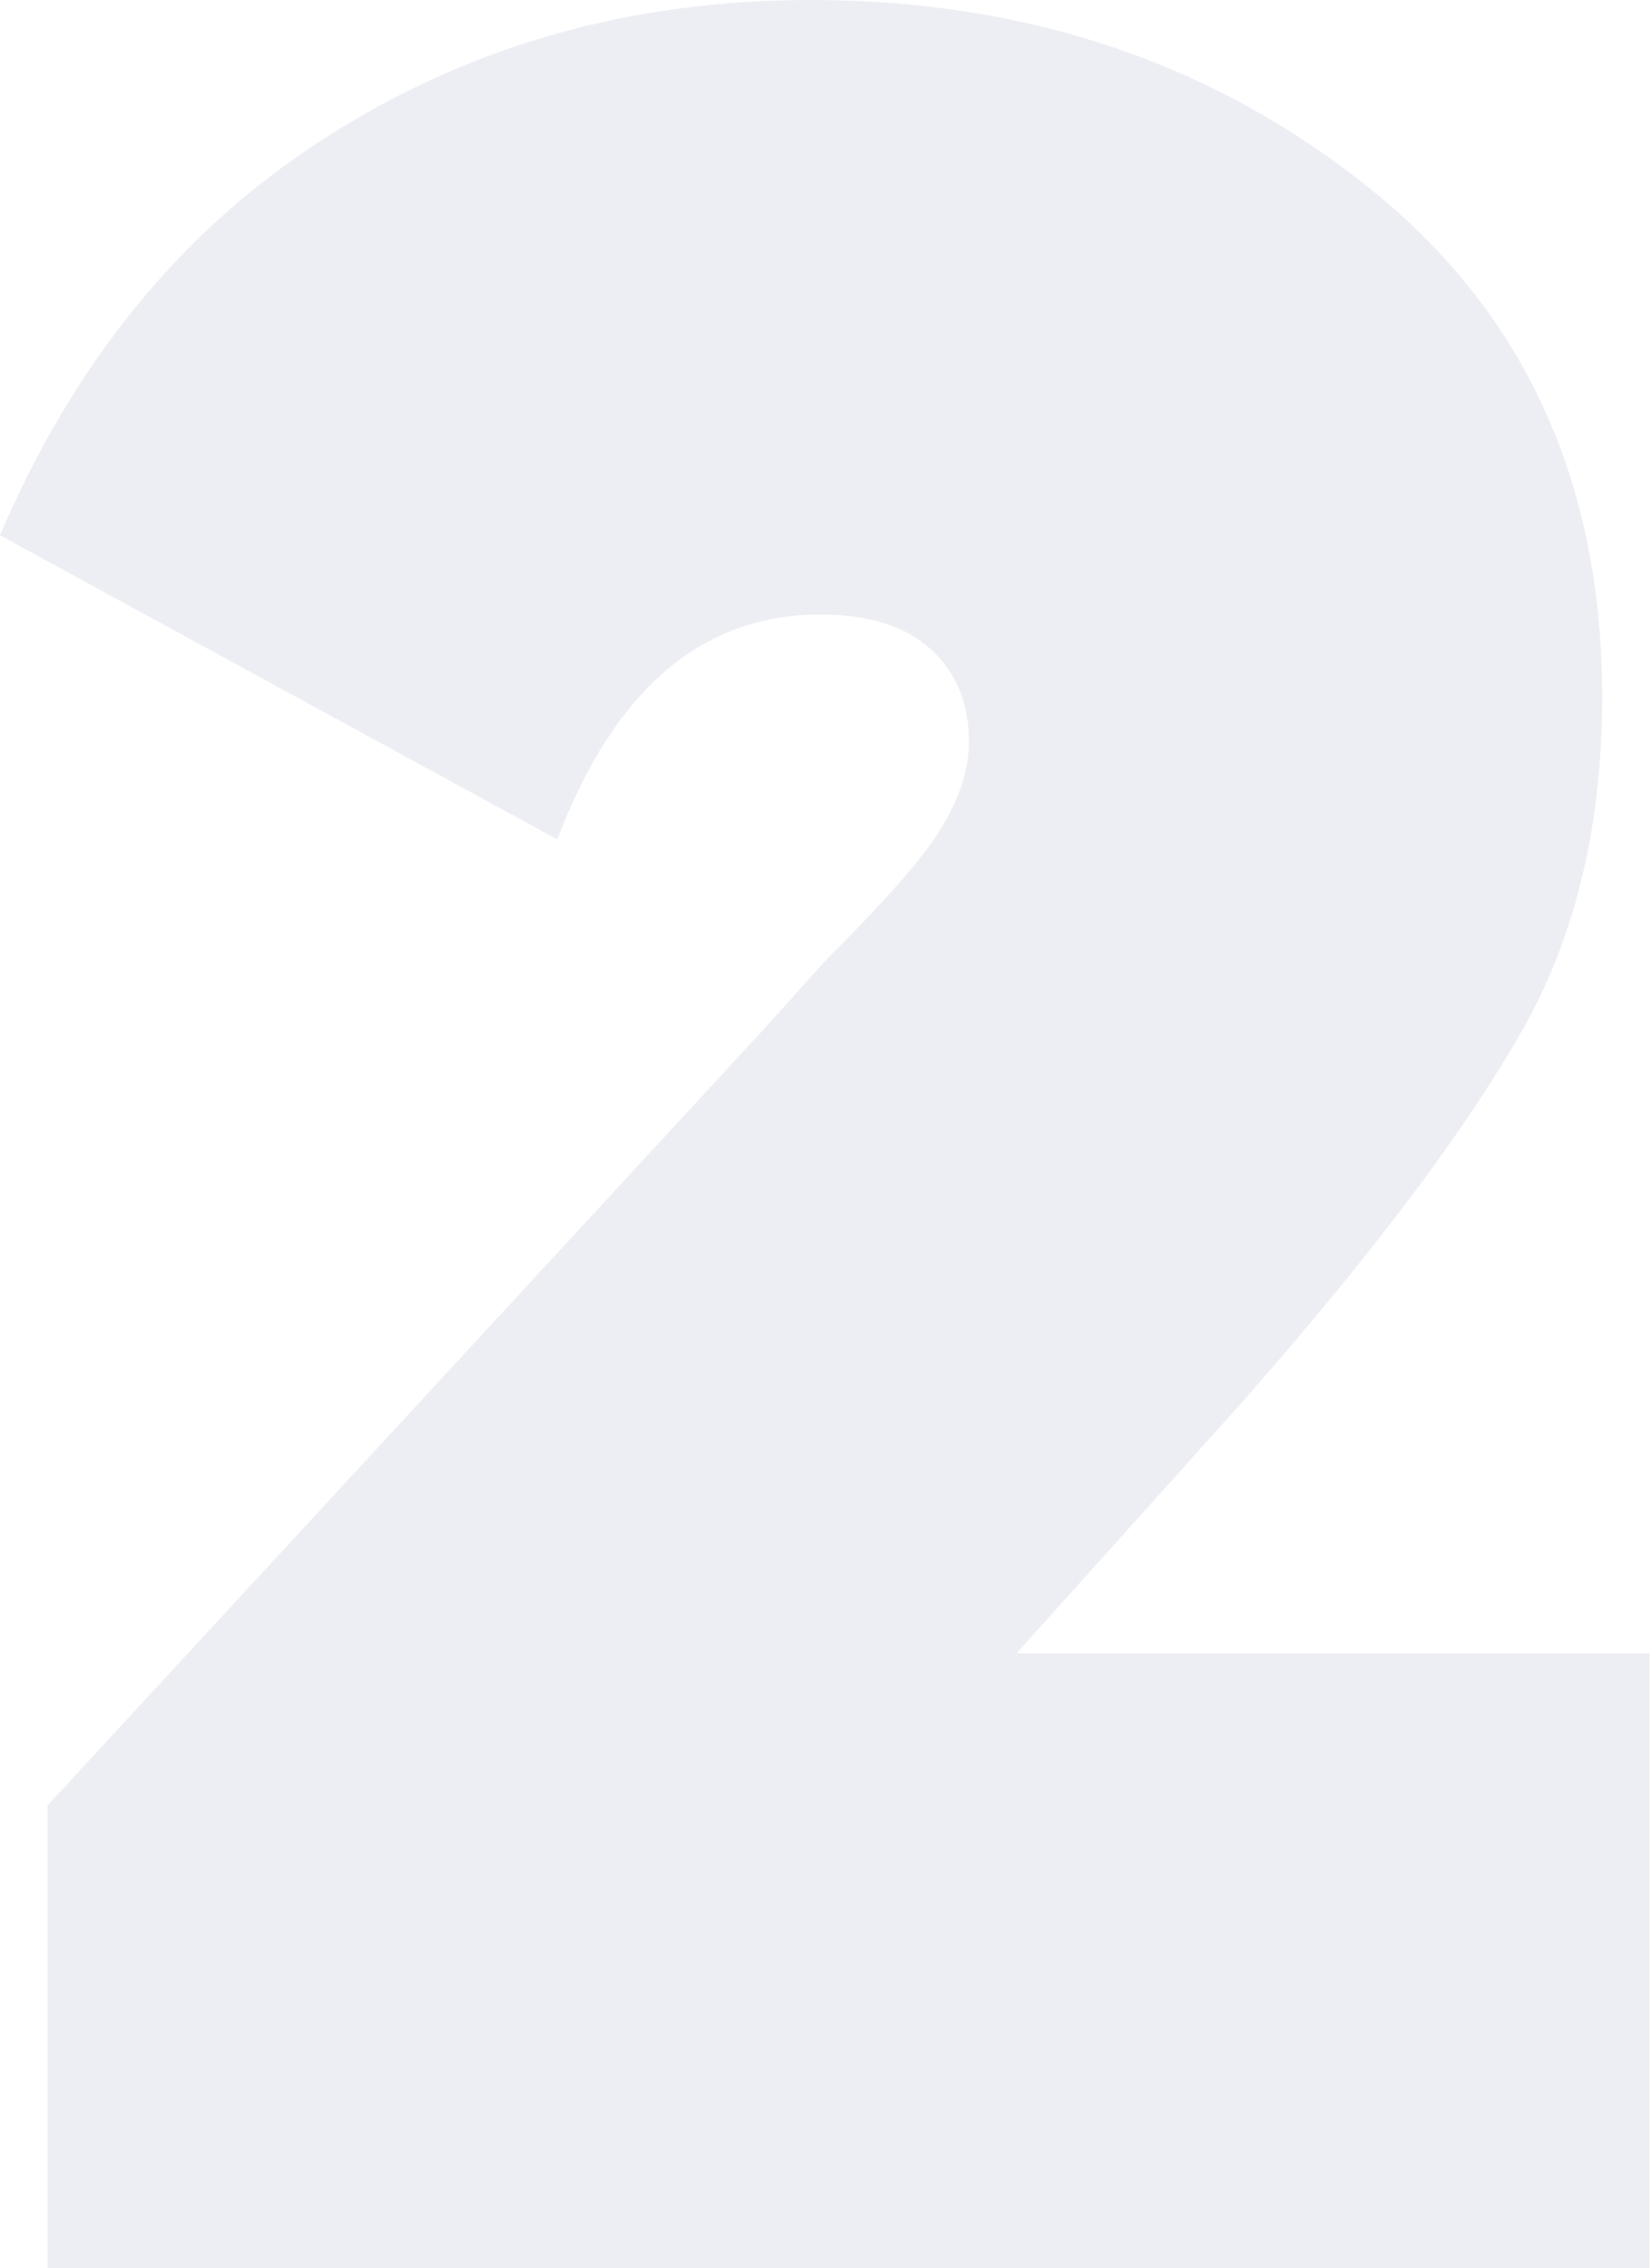 <?xml version="1.0" encoding="UTF-8"?> <svg xmlns="http://www.w3.org/2000/svg" width="343" height="471" viewBox="0 0 343 471" fill="none"> <path d="M342.725 471H9.867V374.958L159.851 212.476L171.034 199.978C179.366 191.645 185.506 185.067 189.453 180.243C197.347 171.034 201.293 162.263 201.293 153.93C201.293 146.036 198.662 139.677 193.4 134.853C188.137 130.029 180.462 127.617 170.376 127.617C145.817 127.617 127.617 143.186 115.777 174.323L0 111.172C15.349 75.211 37.715 47.802 67.098 28.944C96.919 9.648 130.687 -2.25122e-06 168.402 -2.25122e-06C213.134 -2.25122e-06 251.726 12.937 284.179 38.812C316.631 64.686 332.858 99.989 332.858 144.721C332.858 172.788 326.718 196.908 314.439 217.081C302.598 237.254 283.74 262.032 257.866 291.415L211.161 343.383H342.725V471Z" fill="#E7EAF0" fill-opacity="0.8"></path> </svg> 